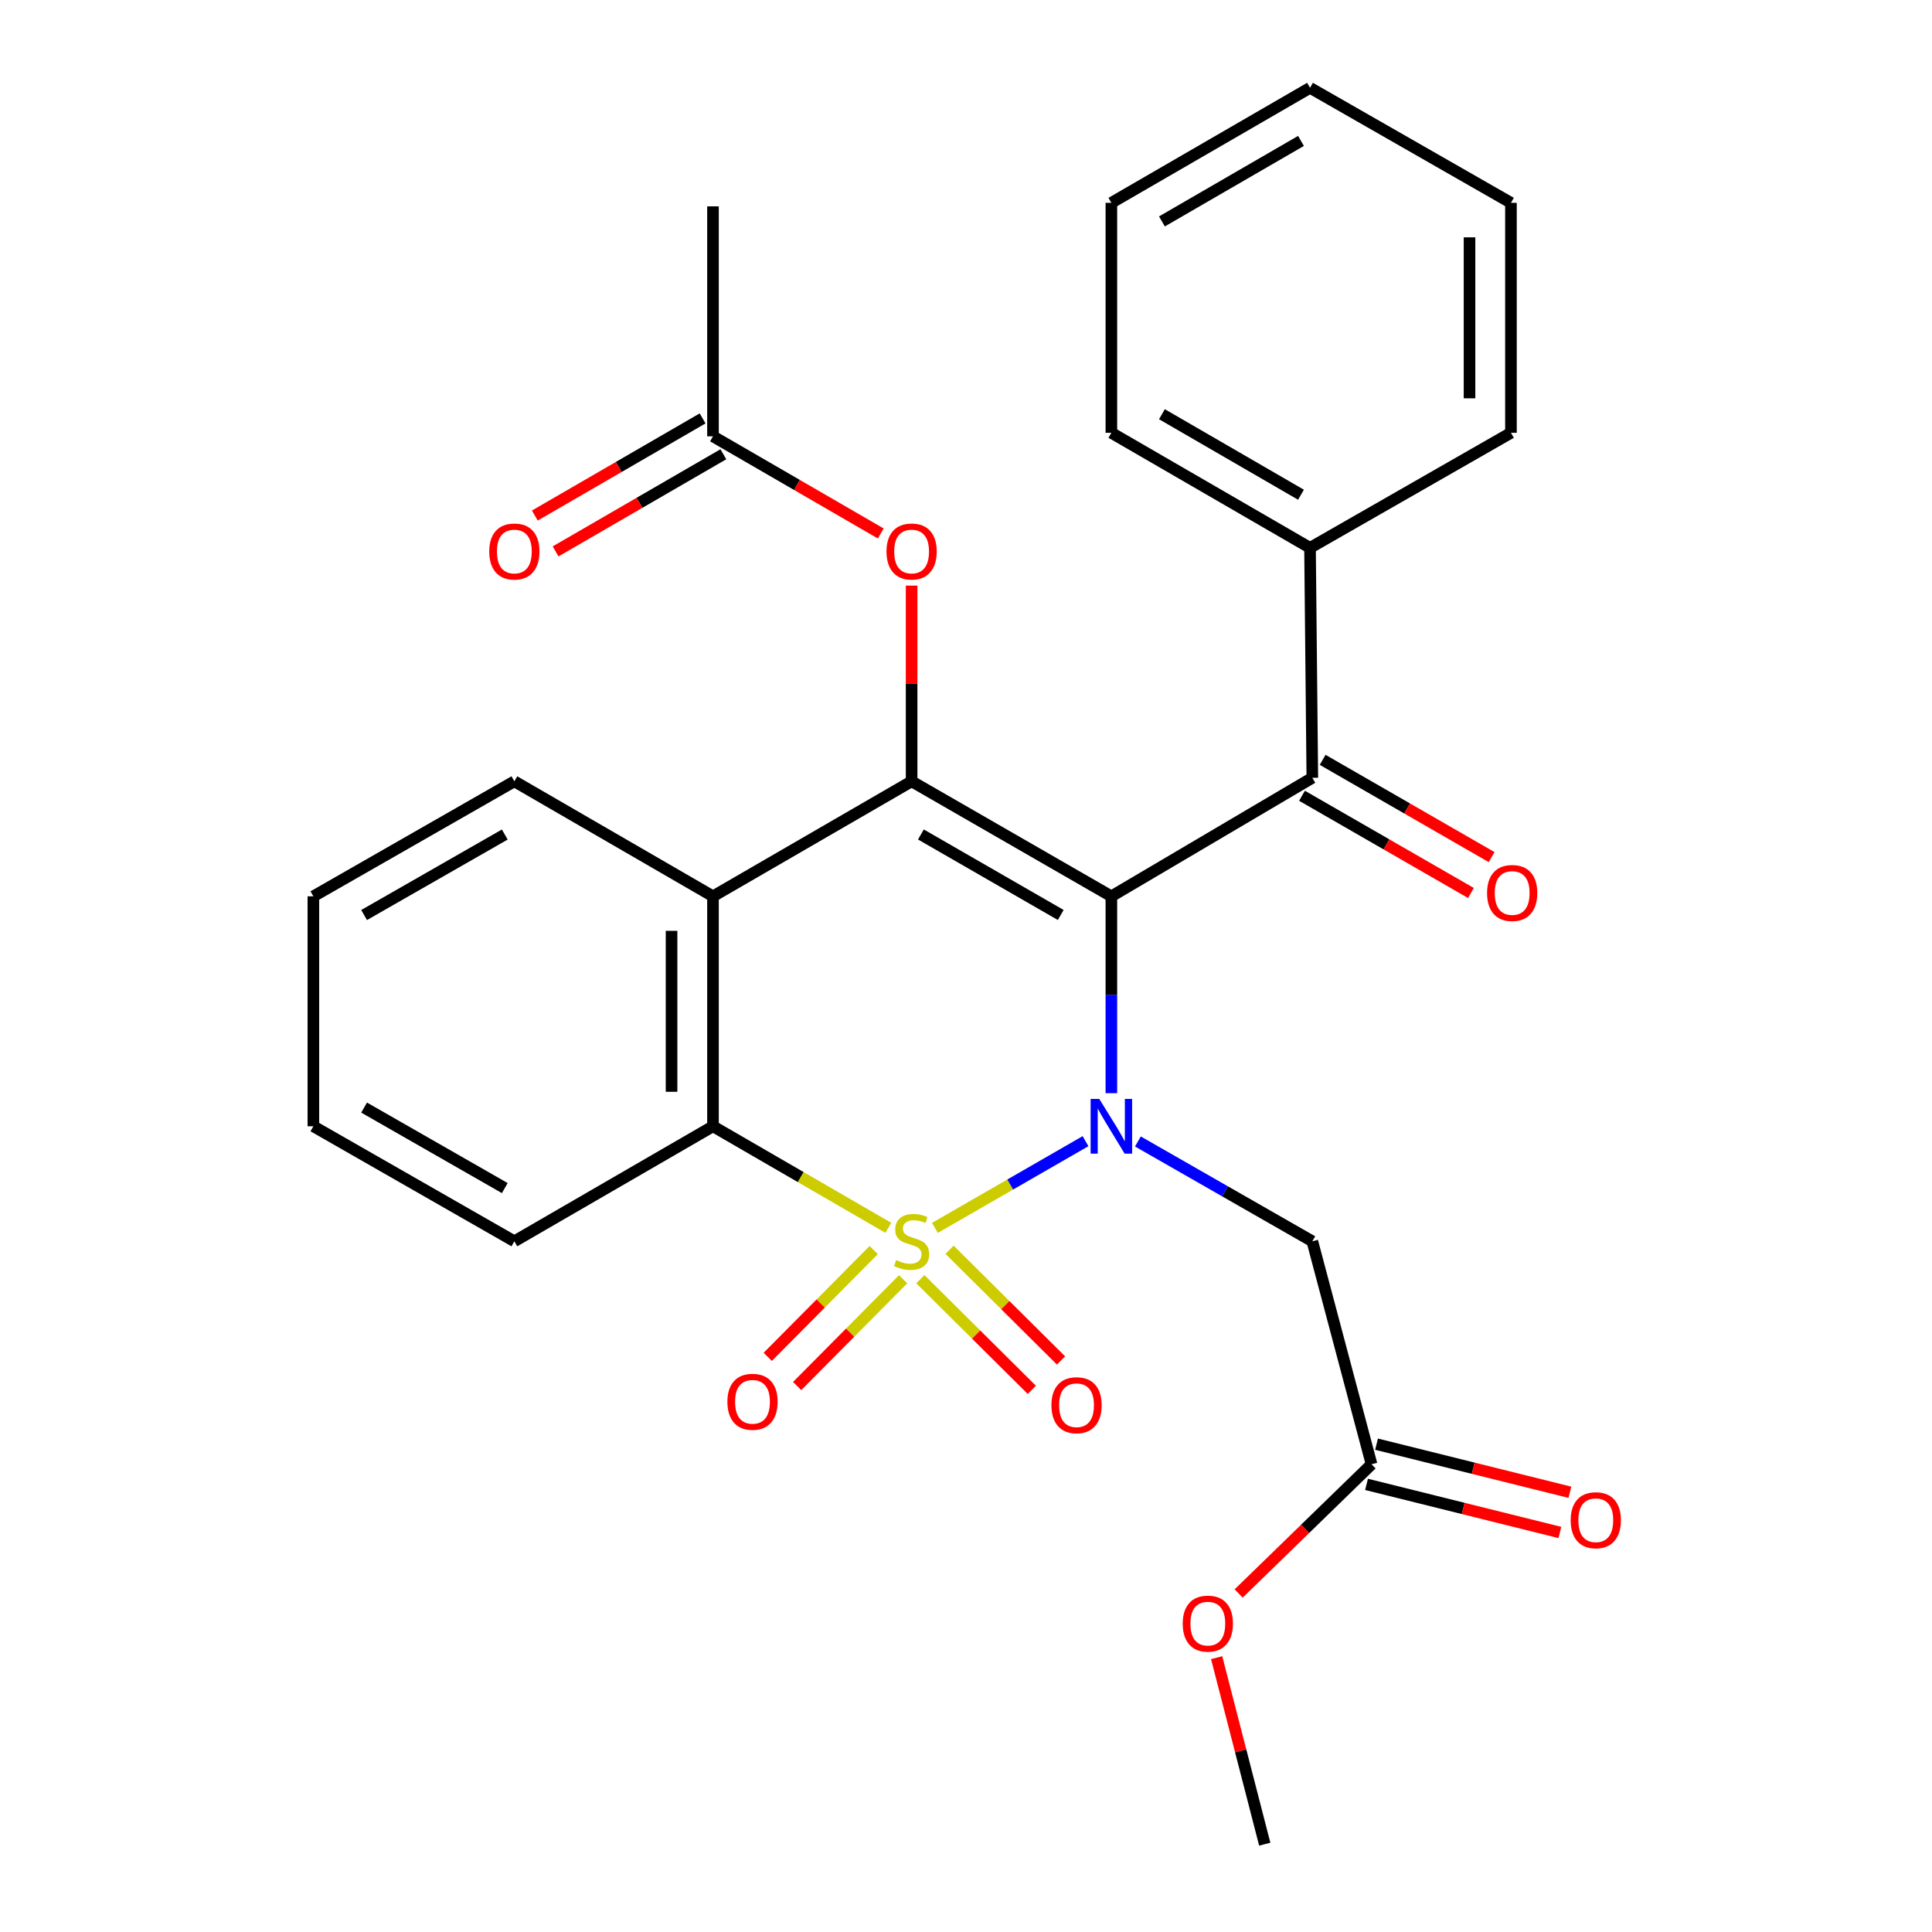 <?xml version='1.0' encoding='iso-8859-1'?>
<svg version='1.1' baseProfile='full'
              xmlns='http://www.w3.org/2000/svg'
                      xmlns:rdkit='http://www.rdkit.org/xml'
                      xmlns:xlink='http://www.w3.org/1999/xlink'
                  xml:space='preserve'
width='1000px' height='1000px' viewBox='0 0 1000 1000'>
<!-- END OF HEADER -->
<rect style='opacity:1.0;fill:#FFFFFF;stroke:none' width='1000' height='1000' x='0' y='0'> </rect>
<path class='bond-0' d='M 483.912,635.548 L 522.89,613.106' style='fill:none;fill-rule:evenodd;stroke:#CCCC00;stroke-width:6px;stroke-linecap:butt;stroke-linejoin:miter;stroke-opacity:1' />
<path class='bond-0' d='M 522.89,613.106 L 561.868,590.664' style='fill:none;fill-rule:evenodd;stroke:#0000FF;stroke-width:6px;stroke-linecap:butt;stroke-linejoin:miter;stroke-opacity:1' />
<path class='bond-3' d='M 459.799,635.516 L 414.419,609.239' style='fill:none;fill-rule:evenodd;stroke:#CCCC00;stroke-width:6px;stroke-linecap:butt;stroke-linejoin:miter;stroke-opacity:1' />
<path class='bond-3' d='M 414.419,609.239 L 369.039,582.963' style='fill:none;fill-rule:evenodd;stroke:#000000;stroke-width:6px;stroke-linecap:butt;stroke-linejoin:miter;stroke-opacity:1' />
<path class='bond-7' d='M 476.382,662.103 L 505.232,690.748' style='fill:none;fill-rule:evenodd;stroke:#CCCC00;stroke-width:6px;stroke-linecap:butt;stroke-linejoin:miter;stroke-opacity:1' />
<path class='bond-7' d='M 505.232,690.748 L 534.083,719.393' style='fill:none;fill-rule:evenodd;stroke:#FF0000;stroke-width:6px;stroke-linecap:butt;stroke-linejoin:miter;stroke-opacity:1' />
<path class='bond-7' d='M 491.491,646.886 L 520.341,675.531' style='fill:none;fill-rule:evenodd;stroke:#CCCC00;stroke-width:6px;stroke-linecap:butt;stroke-linejoin:miter;stroke-opacity:1' />
<path class='bond-7' d='M 520.341,675.531 L 549.191,704.176' style='fill:none;fill-rule:evenodd;stroke:#FF0000;stroke-width:6px;stroke-linecap:butt;stroke-linejoin:miter;stroke-opacity:1' />
<path class='bond-8' d='M 452.236,647.035 L 424.808,674.674' style='fill:none;fill-rule:evenodd;stroke:#CCCC00;stroke-width:6px;stroke-linecap:butt;stroke-linejoin:miter;stroke-opacity:1' />
<path class='bond-8' d='M 424.808,674.674 L 397.38,702.312' style='fill:none;fill-rule:evenodd;stroke:#FF0000;stroke-width:6px;stroke-linecap:butt;stroke-linejoin:miter;stroke-opacity:1' />
<path class='bond-8' d='M 467.457,662.14 L 440.029,689.778' style='fill:none;fill-rule:evenodd;stroke:#CCCC00;stroke-width:6px;stroke-linecap:butt;stroke-linejoin:miter;stroke-opacity:1' />
<path class='bond-8' d='M 440.029,689.778 L 412.601,717.417' style='fill:none;fill-rule:evenodd;stroke:#FF0000;stroke-width:6px;stroke-linecap:butt;stroke-linejoin:miter;stroke-opacity:1' />
<path class='bond-1' d='M 575.243,565.827 L 575.243,514.883' style='fill:none;fill-rule:evenodd;stroke:#0000FF;stroke-width:6px;stroke-linecap:butt;stroke-linejoin:miter;stroke-opacity:1' />
<path class='bond-1' d='M 575.243,514.883 L 575.243,463.939' style='fill:none;fill-rule:evenodd;stroke:#000000;stroke-width:6px;stroke-linecap:butt;stroke-linejoin:miter;stroke-opacity:1' />
<path class='bond-6' d='M 588.979,590.825 L 634.118,616.659' style='fill:none;fill-rule:evenodd;stroke:#0000FF;stroke-width:6px;stroke-linecap:butt;stroke-linejoin:miter;stroke-opacity:1' />
<path class='bond-6' d='M 634.118,616.659 L 679.257,642.493' style='fill:none;fill-rule:evenodd;stroke:#000000;stroke-width:6px;stroke-linecap:butt;stroke-linejoin:miter;stroke-opacity:1' />
<path class='bond-5' d='M 575.243,463.939 L 679.257,402.586' style='fill:none;fill-rule:evenodd;stroke:#000000;stroke-width:6px;stroke-linecap:butt;stroke-linejoin:miter;stroke-opacity:1' />
<path class='bond-28' d='M 575.243,463.939 L 471.849,404.409' style='fill:none;fill-rule:evenodd;stroke:#000000;stroke-width:6px;stroke-linecap:butt;stroke-linejoin:miter;stroke-opacity:1' />
<path class='bond-28' d='M 549.034,473.593 L 476.659,431.922' style='fill:none;fill-rule:evenodd;stroke:#000000;stroke-width:6px;stroke-linecap:butt;stroke-linejoin:miter;stroke-opacity:1' />
<path class='bond-2' d='M 471.849,404.409 L 369.039,463.939' style='fill:none;fill-rule:evenodd;stroke:#000000;stroke-width:6px;stroke-linecap:butt;stroke-linejoin:miter;stroke-opacity:1' />
<path class='bond-9' d='M 471.849,404.409 L 471.849,353.759' style='fill:none;fill-rule:evenodd;stroke:#000000;stroke-width:6px;stroke-linecap:butt;stroke-linejoin:miter;stroke-opacity:1' />
<path class='bond-9' d='M 471.849,353.759 L 471.849,303.109' style='fill:none;fill-rule:evenodd;stroke:#FF0000;stroke-width:6px;stroke-linecap:butt;stroke-linejoin:miter;stroke-opacity:1' />
<path class='bond-4' d='M 369.039,582.963 L 369.039,463.939' style='fill:none;fill-rule:evenodd;stroke:#000000;stroke-width:6px;stroke-linecap:butt;stroke-linejoin:miter;stroke-opacity:1' />
<path class='bond-4' d='M 347.595,565.109 L 347.595,481.793' style='fill:none;fill-rule:evenodd;stroke:#000000;stroke-width:6px;stroke-linecap:butt;stroke-linejoin:miter;stroke-opacity:1' />
<path class='bond-18' d='M 369.039,582.963 L 266.228,642.493' style='fill:none;fill-rule:evenodd;stroke:#000000;stroke-width:6px;stroke-linecap:butt;stroke-linejoin:miter;stroke-opacity:1' />
<path class='bond-16' d='M 369.039,463.939 L 266.228,404.409' style='fill:none;fill-rule:evenodd;stroke:#000000;stroke-width:6px;stroke-linecap:butt;stroke-linejoin:miter;stroke-opacity:1' />
<path class='bond-12' d='M 673.908,411.879 L 717.637,437.049' style='fill:none;fill-rule:evenodd;stroke:#000000;stroke-width:6px;stroke-linecap:butt;stroke-linejoin:miter;stroke-opacity:1' />
<path class='bond-12' d='M 717.637,437.049 L 761.366,462.22' style='fill:none;fill-rule:evenodd;stroke:#FF0000;stroke-width:6px;stroke-linecap:butt;stroke-linejoin:miter;stroke-opacity:1' />
<path class='bond-12' d='M 684.605,393.294 L 728.334,418.465' style='fill:none;fill-rule:evenodd;stroke:#000000;stroke-width:6px;stroke-linecap:butt;stroke-linejoin:miter;stroke-opacity:1' />
<path class='bond-12' d='M 728.334,418.465 L 772.063,443.635' style='fill:none;fill-rule:evenodd;stroke:#FF0000;stroke-width:6px;stroke-linecap:butt;stroke-linejoin:miter;stroke-opacity:1' />
<path class='bond-13' d='M 679.257,402.586 L 678.065,283.562' style='fill:none;fill-rule:evenodd;stroke:#000000;stroke-width:6px;stroke-linecap:butt;stroke-linejoin:miter;stroke-opacity:1' />
<path class='bond-10' d='M 679.257,642.493 L 709.909,757.907' style='fill:none;fill-rule:evenodd;stroke:#000000;stroke-width:6px;stroke-linecap:butt;stroke-linejoin:miter;stroke-opacity:1' />
<path class='bond-11' d='M 455.879,276.126 L 412.459,250.985' style='fill:none;fill-rule:evenodd;stroke:#FF0000;stroke-width:6px;stroke-linecap:butt;stroke-linejoin:miter;stroke-opacity:1' />
<path class='bond-11' d='M 412.459,250.985 L 369.039,225.843' style='fill:none;fill-rule:evenodd;stroke:#000000;stroke-width:6px;stroke-linecap:butt;stroke-linejoin:miter;stroke-opacity:1' />
<path class='bond-14' d='M 707.321,768.312 L 757.36,780.762' style='fill:none;fill-rule:evenodd;stroke:#000000;stroke-width:6px;stroke-linecap:butt;stroke-linejoin:miter;stroke-opacity:1' />
<path class='bond-14' d='M 757.36,780.762 L 807.4,793.211' style='fill:none;fill-rule:evenodd;stroke:#FF0000;stroke-width:6px;stroke-linecap:butt;stroke-linejoin:miter;stroke-opacity:1' />
<path class='bond-14' d='M 712.498,747.503 L 762.537,759.952' style='fill:none;fill-rule:evenodd;stroke:#000000;stroke-width:6px;stroke-linecap:butt;stroke-linejoin:miter;stroke-opacity:1' />
<path class='bond-14' d='M 762.537,759.952 L 812.577,772.402' style='fill:none;fill-rule:evenodd;stroke:#FF0000;stroke-width:6px;stroke-linecap:butt;stroke-linejoin:miter;stroke-opacity:1' />
<path class='bond-17' d='M 709.909,757.907 L 675.517,791.347' style='fill:none;fill-rule:evenodd;stroke:#000000;stroke-width:6px;stroke-linecap:butt;stroke-linejoin:miter;stroke-opacity:1' />
<path class='bond-17' d='M 675.517,791.347 L 641.126,824.786' style='fill:none;fill-rule:evenodd;stroke:#FF0000;stroke-width:6px;stroke-linecap:butt;stroke-linejoin:miter;stroke-opacity:1' />
<path class='bond-15' d='M 363.666,216.565 L 320.246,241.706' style='fill:none;fill-rule:evenodd;stroke:#000000;stroke-width:6px;stroke-linecap:butt;stroke-linejoin:miter;stroke-opacity:1' />
<path class='bond-15' d='M 320.246,241.706 L 276.826,266.847' style='fill:none;fill-rule:evenodd;stroke:#FF0000;stroke-width:6px;stroke-linecap:butt;stroke-linejoin:miter;stroke-opacity:1' />
<path class='bond-15' d='M 374.411,235.122 L 330.991,260.263' style='fill:none;fill-rule:evenodd;stroke:#000000;stroke-width:6px;stroke-linecap:butt;stroke-linejoin:miter;stroke-opacity:1' />
<path class='bond-15' d='M 330.991,260.263 L 287.571,285.405' style='fill:none;fill-rule:evenodd;stroke:#FF0000;stroke-width:6px;stroke-linecap:butt;stroke-linejoin:miter;stroke-opacity:1' />
<path class='bond-19' d='M 369.039,225.843 L 369.039,106.807' style='fill:none;fill-rule:evenodd;stroke:#000000;stroke-width:6px;stroke-linecap:butt;stroke-linejoin:miter;stroke-opacity:1' />
<path class='bond-20' d='M 678.065,283.562 L 575.243,224.02' style='fill:none;fill-rule:evenodd;stroke:#000000;stroke-width:6px;stroke-linecap:butt;stroke-linejoin:miter;stroke-opacity:1' />
<path class='bond-20' d='M 673.388,256.074 L 601.412,214.395' style='fill:none;fill-rule:evenodd;stroke:#000000;stroke-width:6px;stroke-linecap:butt;stroke-linejoin:miter;stroke-opacity:1' />
<path class='bond-21' d='M 678.065,283.562 L 782.067,224.02' style='fill:none;fill-rule:evenodd;stroke:#000000;stroke-width:6px;stroke-linecap:butt;stroke-linejoin:miter;stroke-opacity:1' />
<path class='bond-29' d='M 266.228,404.409 L 162.203,463.939' style='fill:none;fill-rule:evenodd;stroke:#000000;stroke-width:6px;stroke-linecap:butt;stroke-linejoin:miter;stroke-opacity:1' />
<path class='bond-29' d='M 261.275,431.95 L 188.458,473.621' style='fill:none;fill-rule:evenodd;stroke:#000000;stroke-width:6px;stroke-linecap:butt;stroke-linejoin:miter;stroke-opacity:1' />
<path class='bond-22' d='M 629.738,858.008 L 642.185,906.277' style='fill:none;fill-rule:evenodd;stroke:#FF0000;stroke-width:6px;stroke-linecap:butt;stroke-linejoin:miter;stroke-opacity:1' />
<path class='bond-22' d='M 642.185,906.277 L 654.632,954.545' style='fill:none;fill-rule:evenodd;stroke:#000000;stroke-width:6px;stroke-linecap:butt;stroke-linejoin:miter;stroke-opacity:1' />
<path class='bond-24' d='M 266.228,642.493 L 162.203,582.963' style='fill:none;fill-rule:evenodd;stroke:#000000;stroke-width:6px;stroke-linecap:butt;stroke-linejoin:miter;stroke-opacity:1' />
<path class='bond-24' d='M 261.275,614.952 L 188.458,573.281' style='fill:none;fill-rule:evenodd;stroke:#000000;stroke-width:6px;stroke-linecap:butt;stroke-linejoin:miter;stroke-opacity:1' />
<path class='bond-26' d='M 575.243,224.02 L 575.243,104.984' style='fill:none;fill-rule:evenodd;stroke:#000000;stroke-width:6px;stroke-linecap:butt;stroke-linejoin:miter;stroke-opacity:1' />
<path class='bond-25' d='M 782.067,224.02 L 782.067,104.984' style='fill:none;fill-rule:evenodd;stroke:#000000;stroke-width:6px;stroke-linecap:butt;stroke-linejoin:miter;stroke-opacity:1' />
<path class='bond-25' d='M 760.623,206.165 L 760.623,122.84' style='fill:none;fill-rule:evenodd;stroke:#000000;stroke-width:6px;stroke-linecap:butt;stroke-linejoin:miter;stroke-opacity:1' />
<path class='bond-23' d='M 162.203,463.939 L 162.203,582.963' style='fill:none;fill-rule:evenodd;stroke:#000000;stroke-width:6px;stroke-linecap:butt;stroke-linejoin:miter;stroke-opacity:1' />
<path class='bond-27' d='M 782.067,104.984 L 678.065,45.455' style='fill:none;fill-rule:evenodd;stroke:#000000;stroke-width:6px;stroke-linecap:butt;stroke-linejoin:miter;stroke-opacity:1' />
<path class='bond-30' d='M 575.243,104.984 L 678.065,45.455' style='fill:none;fill-rule:evenodd;stroke:#000000;stroke-width:6px;stroke-linecap:butt;stroke-linejoin:miter;stroke-opacity:1' />
<path class='bond-30' d='M 601.411,114.613 L 673.386,72.942' style='fill:none;fill-rule:evenodd;stroke:#000000;stroke-width:6px;stroke-linecap:butt;stroke-linejoin:miter;stroke-opacity:1' />
<path  class='atom-0' d='M 463.849 652.213
Q 464.169 652.333, 465.489 652.893
Q 466.809 653.453, 468.249 653.813
Q 469.729 654.133, 471.169 654.133
Q 473.849 654.133, 475.409 652.853
Q 476.969 651.533, 476.969 649.253
Q 476.969 647.693, 476.169 646.733
Q 475.409 645.773, 474.209 645.253
Q 473.009 644.733, 471.009 644.133
Q 468.489 643.373, 466.969 642.653
Q 465.489 641.933, 464.409 640.413
Q 463.369 638.893, 463.369 636.333
Q 463.369 632.773, 465.769 630.573
Q 468.209 628.373, 473.009 628.373
Q 476.289 628.373, 480.009 629.933
L 479.089 633.013
Q 475.689 631.613, 473.129 631.613
Q 470.369 631.613, 468.849 632.773
Q 467.329 633.893, 467.369 635.853
Q 467.369 637.373, 468.129 638.293
Q 468.929 639.213, 470.049 639.733
Q 471.209 640.253, 473.129 640.853
Q 475.689 641.653, 477.209 642.453
Q 478.729 643.253, 479.809 644.893
Q 480.929 646.493, 480.929 649.253
Q 480.929 653.173, 478.289 655.293
Q 475.689 657.373, 471.329 657.373
Q 468.809 657.373, 466.889 656.813
Q 465.009 656.293, 462.769 655.373
L 463.849 652.213
' fill='#CCCC00'/>
<path  class='atom-1' d='M 568.983 568.803
L 578.263 583.803
Q 579.183 585.283, 580.663 587.963
Q 582.143 590.643, 582.223 590.803
L 582.223 568.803
L 585.983 568.803
L 585.983 597.123
L 582.103 597.123
L 572.143 580.723
Q 570.983 578.803, 569.743 576.603
Q 568.543 574.403, 568.183 573.723
L 568.183 597.123
L 564.503 597.123
L 564.503 568.803
L 568.983 568.803
' fill='#0000FF'/>
<path  class='atom-8' d='M 544.219 727.335
Q 544.219 720.535, 547.579 716.735
Q 550.939 712.935, 557.219 712.935
Q 563.499 712.935, 566.859 716.735
Q 570.219 720.535, 570.219 727.335
Q 570.219 734.215, 566.819 738.135
Q 563.419 742.015, 557.219 742.015
Q 550.979 742.015, 547.579 738.135
Q 544.219 734.255, 544.219 727.335
M 557.219 738.815
Q 561.539 738.815, 563.859 735.935
Q 566.219 733.015, 566.219 727.335
Q 566.219 721.775, 563.859 718.975
Q 561.539 716.135, 557.219 716.135
Q 552.899 716.135, 550.539 718.935
Q 548.219 721.735, 548.219 727.335
Q 548.219 733.055, 550.539 735.935
Q 552.899 738.815, 557.219 738.815
' fill='#FF0000'/>
<path  class='atom-9' d='M 376.494 725.56
Q 376.494 718.76, 379.854 714.96
Q 383.214 711.16, 389.494 711.16
Q 395.774 711.16, 399.134 714.96
Q 402.494 718.76, 402.494 725.56
Q 402.494 732.44, 399.094 736.36
Q 395.694 740.24, 389.494 740.24
Q 383.254 740.24, 379.854 736.36
Q 376.494 732.48, 376.494 725.56
M 389.494 737.04
Q 393.814 737.04, 396.134 734.16
Q 398.494 731.24, 398.494 725.56
Q 398.494 720, 396.134 717.2
Q 393.814 714.36, 389.494 714.36
Q 385.174 714.36, 382.814 717.16
Q 380.494 719.96, 380.494 725.56
Q 380.494 731.28, 382.814 734.16
Q 385.174 737.04, 389.494 737.04
' fill='#FF0000'/>
<path  class='atom-10' d='M 458.849 285.453
Q 458.849 278.653, 462.209 274.853
Q 465.569 271.053, 471.849 271.053
Q 478.129 271.053, 481.489 274.853
Q 484.849 278.653, 484.849 285.453
Q 484.849 292.333, 481.449 296.253
Q 478.049 300.133, 471.849 300.133
Q 465.609 300.133, 462.209 296.253
Q 458.849 292.373, 458.849 285.453
M 471.849 296.933
Q 476.169 296.933, 478.489 294.053
Q 480.849 291.133, 480.849 285.453
Q 480.849 279.893, 478.489 277.093
Q 476.169 274.253, 471.849 274.253
Q 467.529 274.253, 465.169 277.053
Q 462.849 279.853, 462.849 285.453
Q 462.849 291.173, 465.169 294.053
Q 467.529 296.933, 471.849 296.933
' fill='#FF0000'/>
<path  class='atom-13' d='M 769.698 462.208
Q 769.698 455.408, 773.058 451.608
Q 776.418 447.808, 782.698 447.808
Q 788.978 447.808, 792.338 451.608
Q 795.698 455.408, 795.698 462.208
Q 795.698 469.088, 792.298 473.008
Q 788.898 476.888, 782.698 476.888
Q 776.458 476.888, 773.058 473.008
Q 769.698 469.128, 769.698 462.208
M 782.698 473.688
Q 787.018 473.688, 789.338 470.808
Q 791.698 467.888, 791.698 462.208
Q 791.698 456.648, 789.338 453.848
Q 787.018 451.008, 782.698 451.008
Q 778.378 451.008, 776.018 453.808
Q 773.698 456.608, 773.698 462.208
Q 773.698 467.928, 776.018 470.808
Q 778.378 473.688, 782.698 473.688
' fill='#FF0000'/>
<path  class='atom-15' d='M 812.979 786.865
Q 812.979 780.065, 816.339 776.265
Q 819.699 772.465, 825.979 772.465
Q 832.259 772.465, 835.619 776.265
Q 838.979 780.065, 838.979 786.865
Q 838.979 793.745, 835.579 797.665
Q 832.179 801.545, 825.979 801.545
Q 819.739 801.545, 816.339 797.665
Q 812.979 793.785, 812.979 786.865
M 825.979 798.345
Q 830.299 798.345, 832.619 795.465
Q 834.979 792.545, 834.979 786.865
Q 834.979 781.305, 832.619 778.505
Q 830.299 775.665, 825.979 775.665
Q 821.659 775.665, 819.299 778.465
Q 816.979 781.265, 816.979 786.865
Q 816.979 792.585, 819.299 795.465
Q 821.659 798.345, 825.979 798.345
' fill='#FF0000'/>
<path  class='atom-16' d='M 253.228 285.453
Q 253.228 278.653, 256.588 274.853
Q 259.948 271.053, 266.228 271.053
Q 272.508 271.053, 275.868 274.853
Q 279.228 278.653, 279.228 285.453
Q 279.228 292.333, 275.828 296.253
Q 272.428 300.133, 266.228 300.133
Q 259.988 300.133, 256.588 296.253
Q 253.228 292.373, 253.228 285.453
M 266.228 296.933
Q 270.548 296.933, 272.868 294.053
Q 275.228 291.133, 275.228 285.453
Q 275.228 279.893, 272.868 277.093
Q 270.548 274.253, 266.228 274.253
Q 261.908 274.253, 259.548 277.053
Q 257.228 279.853, 257.228 285.453
Q 257.228 291.173, 259.548 294.053
Q 261.908 296.933, 266.228 296.933
' fill='#FF0000'/>
<path  class='atom-18' d='M 612.171 840.379
Q 612.171 833.579, 615.531 829.779
Q 618.891 825.979, 625.171 825.979
Q 631.451 825.979, 634.811 829.779
Q 638.171 833.579, 638.171 840.379
Q 638.171 847.259, 634.771 851.179
Q 631.371 855.059, 625.171 855.059
Q 618.931 855.059, 615.531 851.179
Q 612.171 847.299, 612.171 840.379
M 625.171 851.859
Q 629.491 851.859, 631.811 848.979
Q 634.171 846.059, 634.171 840.379
Q 634.171 834.819, 631.811 832.019
Q 629.491 829.179, 625.171 829.179
Q 620.851 829.179, 618.491 831.979
Q 616.171 834.779, 616.171 840.379
Q 616.171 846.099, 618.491 848.979
Q 620.851 851.859, 625.171 851.859
' fill='#FF0000'/>
</svg>
